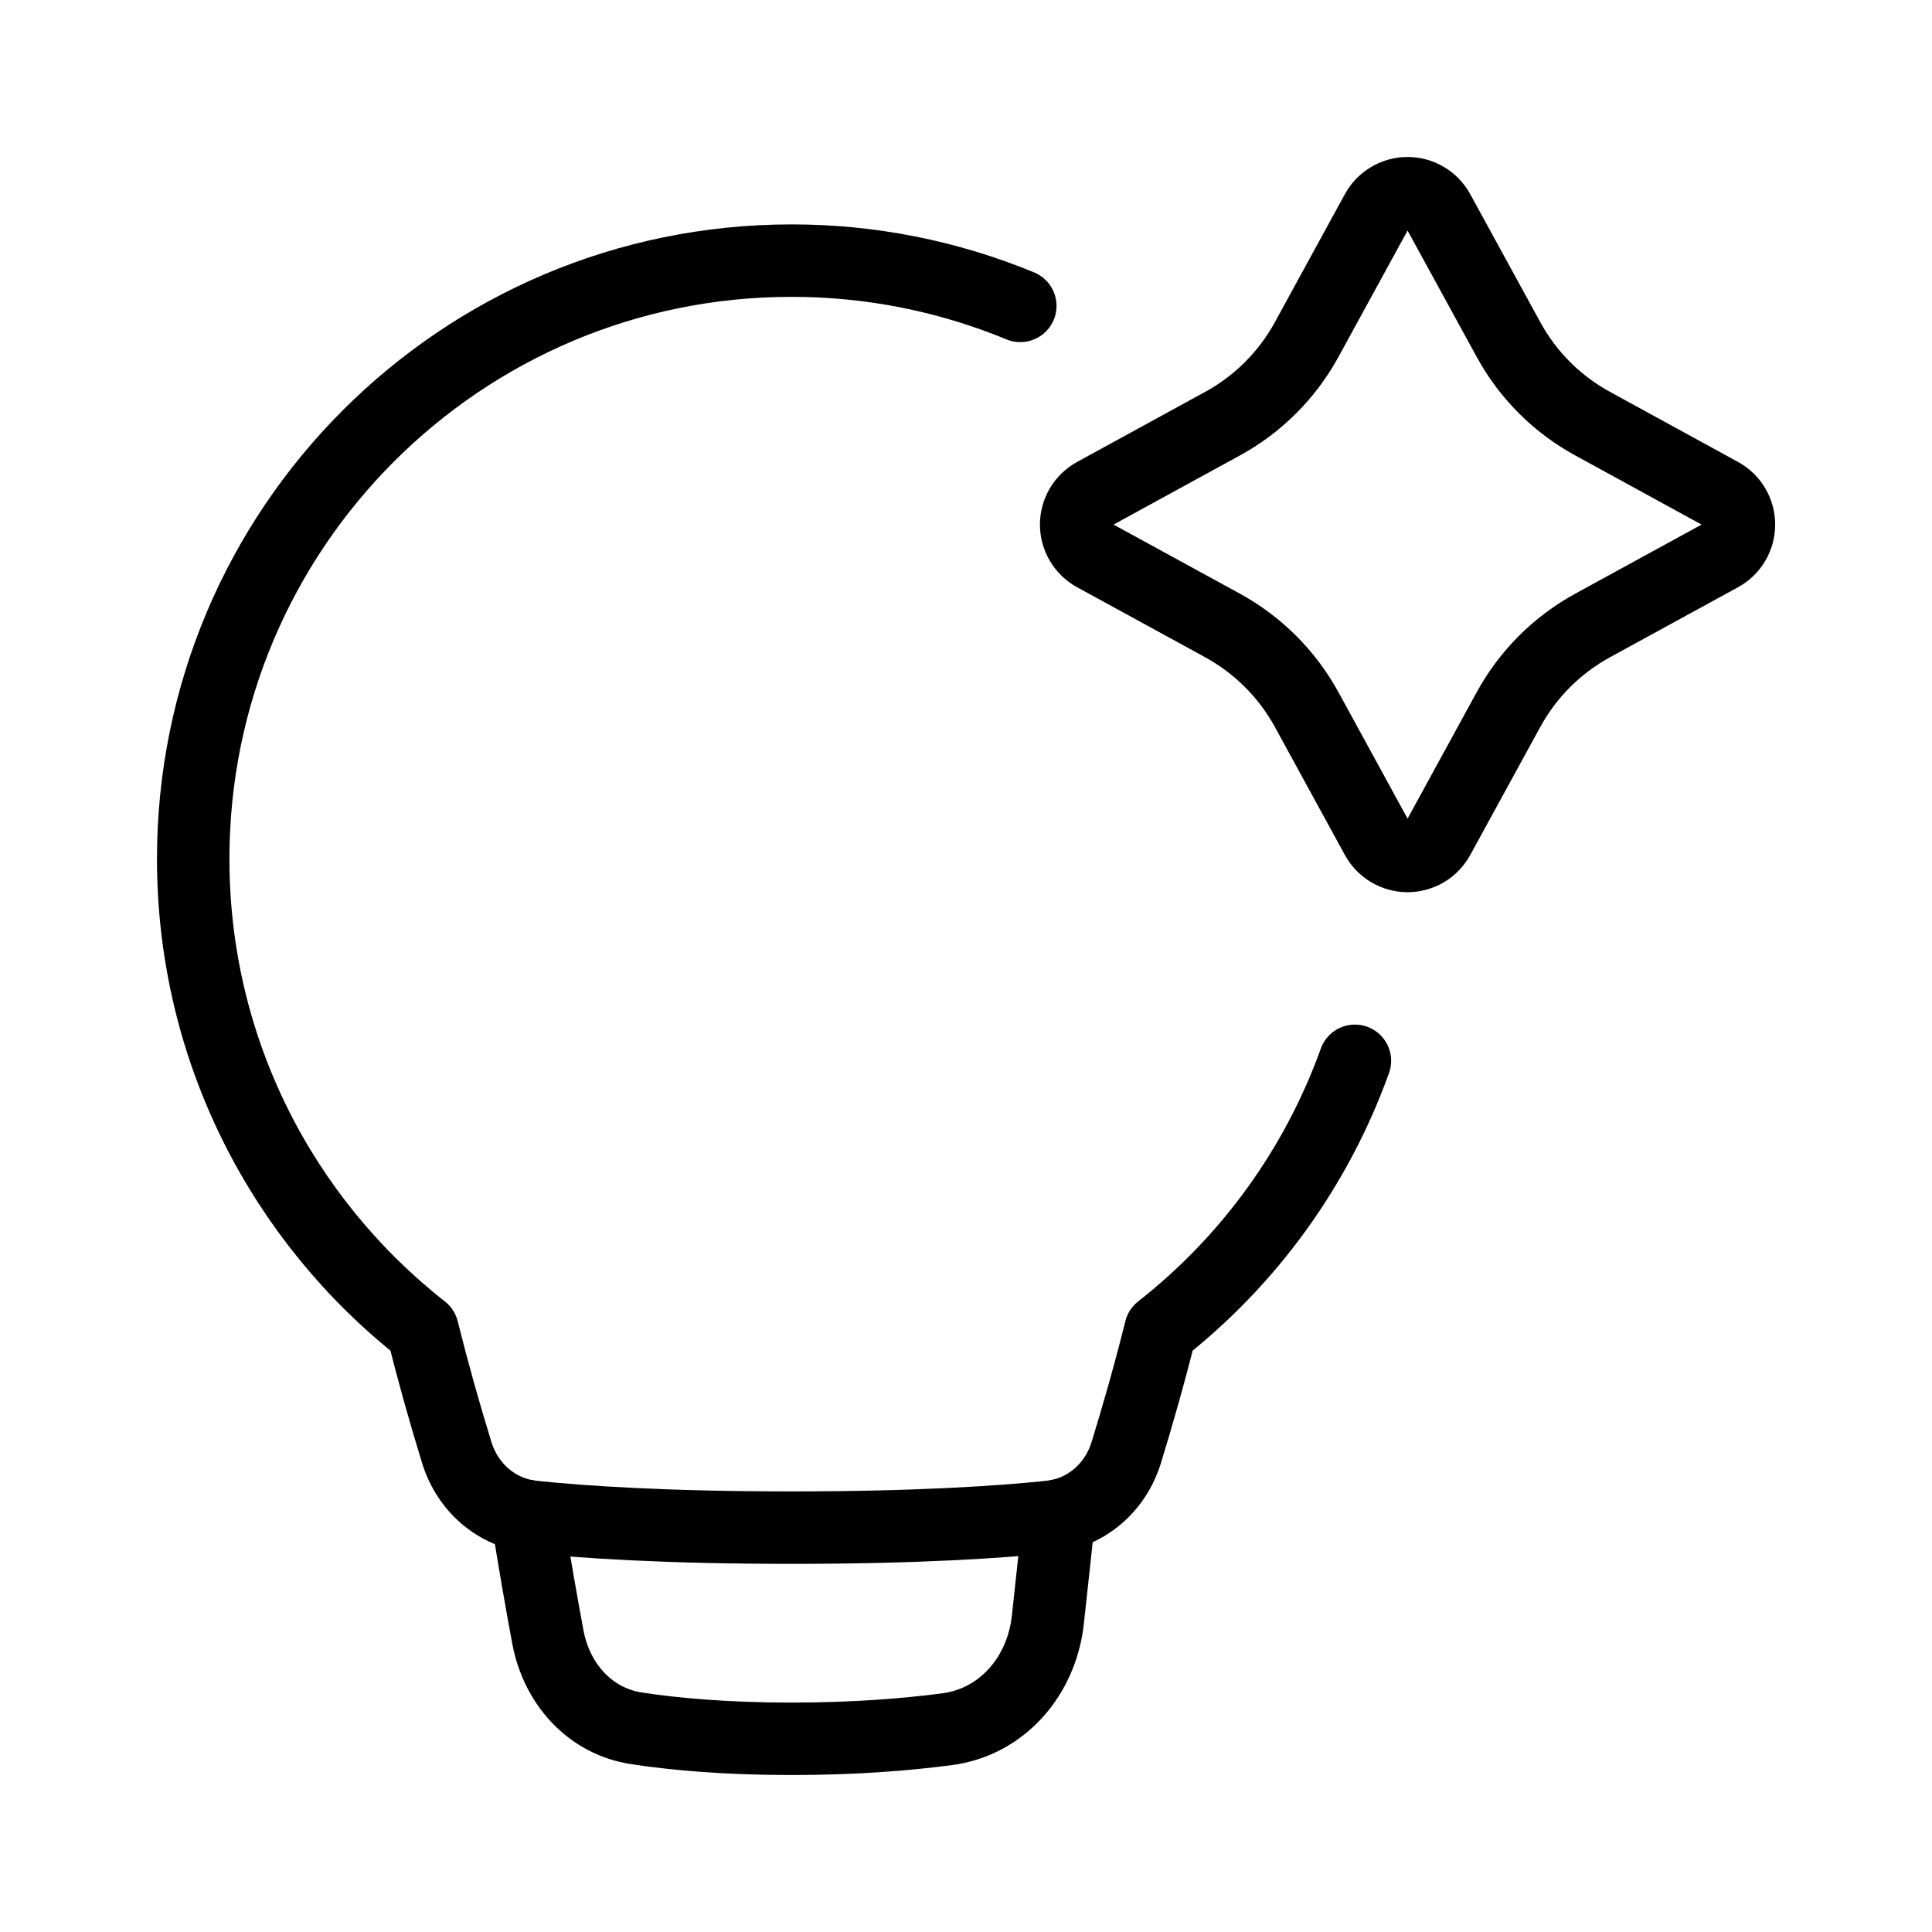 <svg width="40" height="40" viewBox="0 0 40 40" fill="none" xmlns="http://www.w3.org/2000/svg">
<path d="M10.914 31.388C11.062 32.342 11.216 33.211 11.344 33.897C11.526 34.863 12.213 35.638 13.184 35.784C13.946 35.9 15.005 36 16.388 36C17.703 36 18.784 35.91 19.606 35.802C20.761 35.65 21.57 34.69 21.695 33.533L21.929 31.375" stroke="black" stroke-width="1.5" stroke-linecap="round" stroke-linejoin="round"/>
<path d="M28.503 4.379C28.566 4.264 28.658 4.168 28.771 4.102C28.883 4.035 29.011 4 29.142 4C29.273 4 29.401 4.035 29.514 4.102C29.626 4.168 29.718 4.264 29.781 4.379L31.233 7.032C31.634 7.766 32.237 8.369 32.971 8.77L35.624 10.222C35.739 10.285 35.835 10.377 35.901 10.489C35.968 10.602 36.003 10.73 36.003 10.861C36.003 10.992 35.968 11.12 35.901 11.232C35.835 11.345 35.739 11.437 35.624 11.5L32.971 12.951C32.237 13.353 31.634 13.956 31.233 14.689L29.781 17.343C29.718 17.458 29.626 17.553 29.514 17.62C29.401 17.686 29.273 17.722 29.142 17.722C29.011 17.722 28.883 17.686 28.771 17.62C28.658 17.553 28.566 17.458 28.503 17.343L27.052 14.689C26.65 13.956 26.047 13.353 25.314 12.951L22.66 11.5C22.545 11.437 22.45 11.345 22.383 11.232C22.316 11.12 22.281 10.992 22.281 10.861C22.281 10.73 22.316 10.602 22.383 10.489C22.45 10.377 22.545 10.285 22.66 10.222L25.314 8.77C26.047 8.369 26.65 7.766 27.052 7.032L28.503 4.379Z" stroke="black" stroke-width="1.5"/>
<path d="M21.124 6.333C19.622 5.713 18.012 5.394 16.387 5.396C9.546 5.396 4 10.941 4 17.783C4 21.742 5.857 25.267 8.748 27.535C8.961 28.386 9.197 29.232 9.456 30.071C9.679 30.798 10.283 31.326 11.04 31.405C12.056 31.511 13.767 31.628 16.387 31.628C19.008 31.628 20.719 31.511 21.735 31.405C22.492 31.326 23.096 30.798 23.319 30.07C23.528 29.39 23.792 28.481 24.027 27.535C25.866 26.093 27.261 24.162 28.052 21.963" stroke="black" stroke-width="1.5" stroke-linecap="round" stroke-linejoin="round"/>
</svg>
